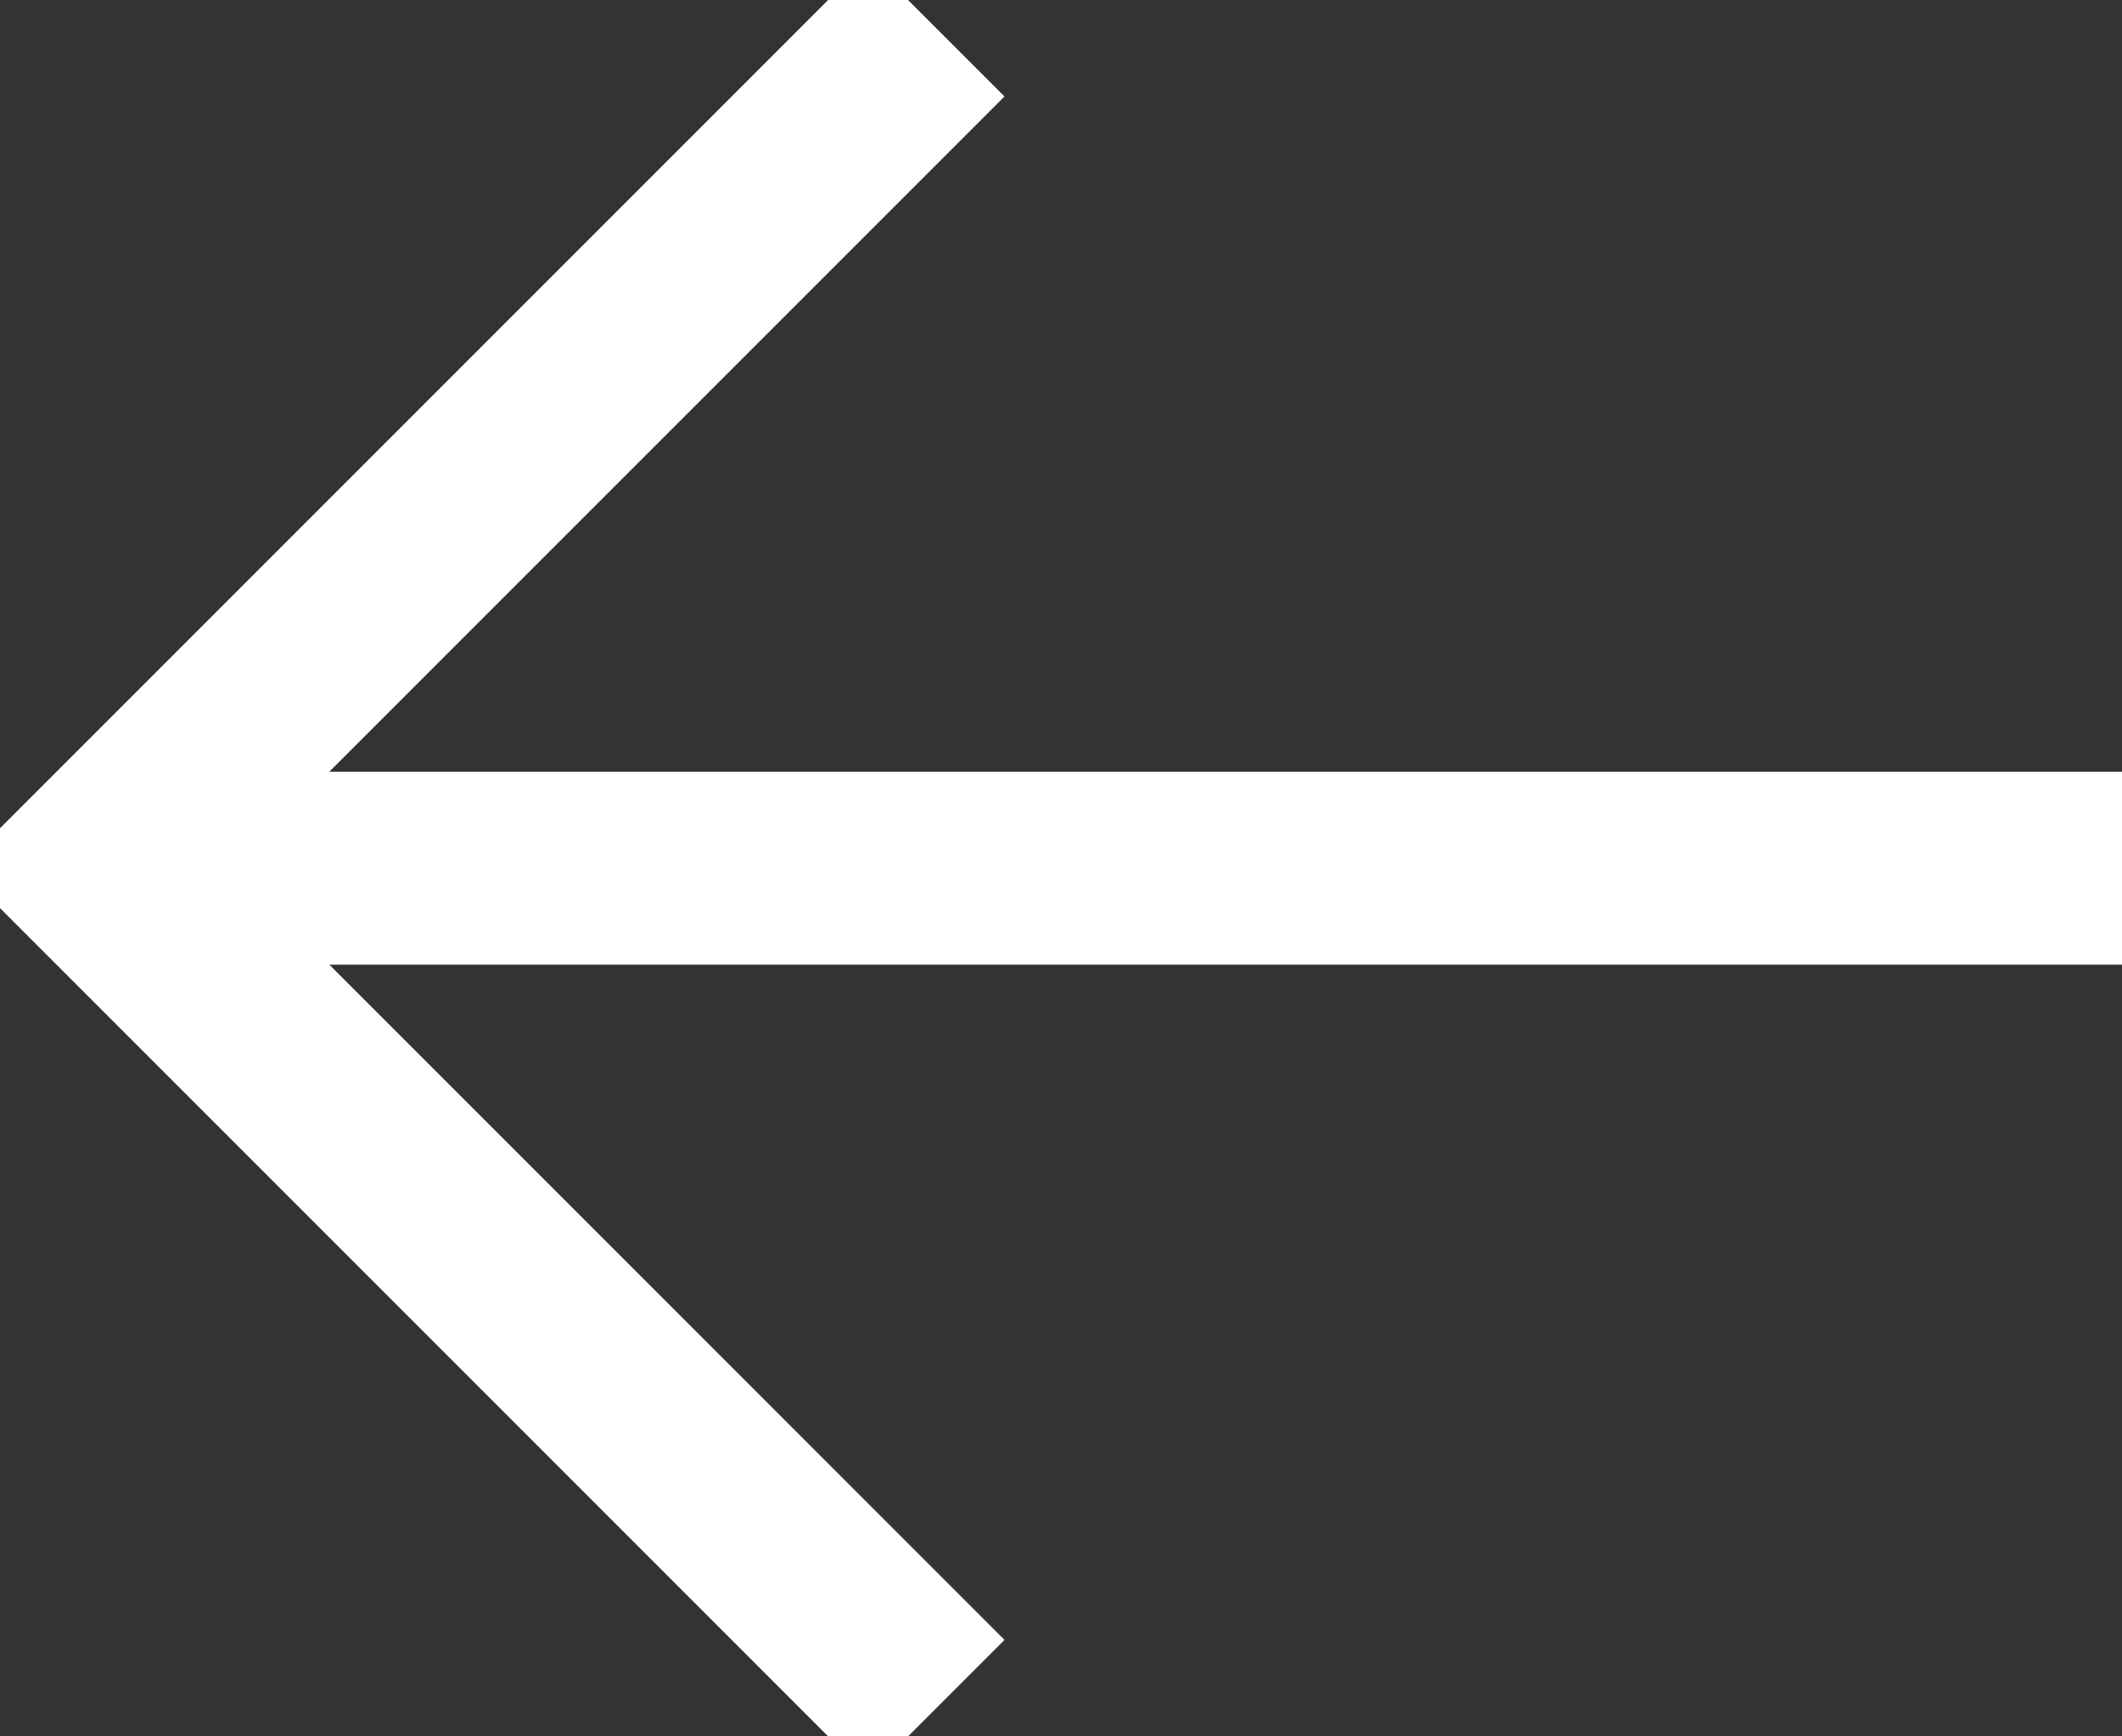 <?xml version="1.0" encoding="UTF-8"?>
<svg width="11px" height="9px" viewBox="0 0 11 9" version="1.1" xmlns="http://www.w3.org/2000/svg" xmlns:xlink="http://www.w3.org/1999/xlink">
    <rect x="0" y="0" width="11" height="9" fill="#333333" stroke="none"/>
    <!-- Generator: Sketch 42 (36781) - http://www.bohemiancoding.com/sketch -->
    <title>back-arrow-white</title>
    <desc>Created with Sketch.</desc>
    <defs></defs>
    <g id="Symbols" stroke="none" stroke-width="1" fill="none" fill-rule="evenodd">
        <g id="Header" transform="translate(-1, -21)" stroke="#FFFFFF">
            <g id="arrows-24px-outline-1_tail-left">
                <g transform="translate(1, 21)">
                    <g id="back-arrow-white" transform="translate(0.5, 0.5)">
                        <path d="M10.5,4 L0,4" id="body"></path>
                        <polyline id="head" stroke-linecap="square" points="4 8 0 4 4 0"></polyline>
                    </g>
                </g>
            </g>
        </g>
    </g>
</svg>